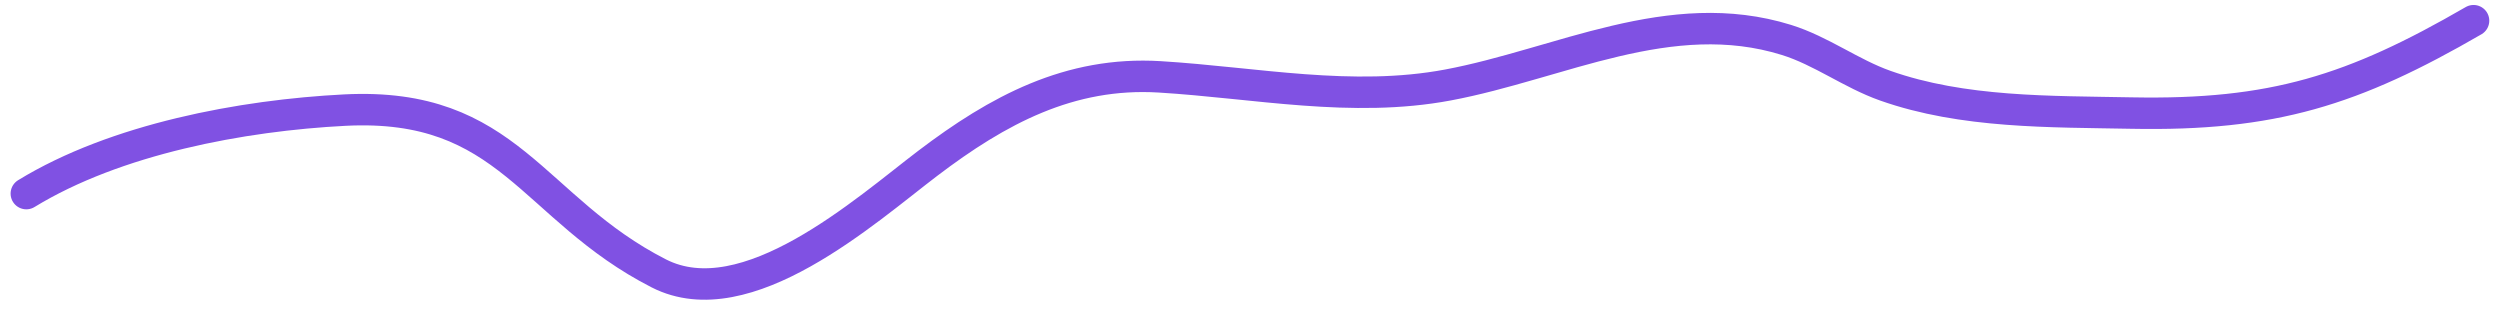 <?xml version="1.0" encoding="UTF-8"?> <svg xmlns="http://www.w3.org/2000/svg" width="159" height="20" viewBox="0 0 159 20" fill="none"> <g clip-path="url(#clip0_1477_167)"> <path d="M1.674 12.313C7.364 8.835 15.402 7.336 21.928 7.003C32.386 6.469 33.805 13.258 41.901 17.388C47.469 20.229 55.082 13.366 59.007 10.386C63.456 7.008 68.025 4.537 73.763 4.888C79.871 5.262 85.982 6.55 92.09 5.405C99.2 4.072 106.224 0.243 113.613 2.538C115.831 3.227 117.721 4.679 119.91 5.452C124.848 7.195 130.402 7.09 135.559 7.191C144.556 7.365 149.662 5.749 157.318 1.316" stroke="#8051E3" stroke-width="2" stroke-linecap="round"></path> </g> <defs> <clipPath id="clip0_1477_167"> <rect width="159" height="20" fill="white"></rect> </clipPath> </defs> </svg> 